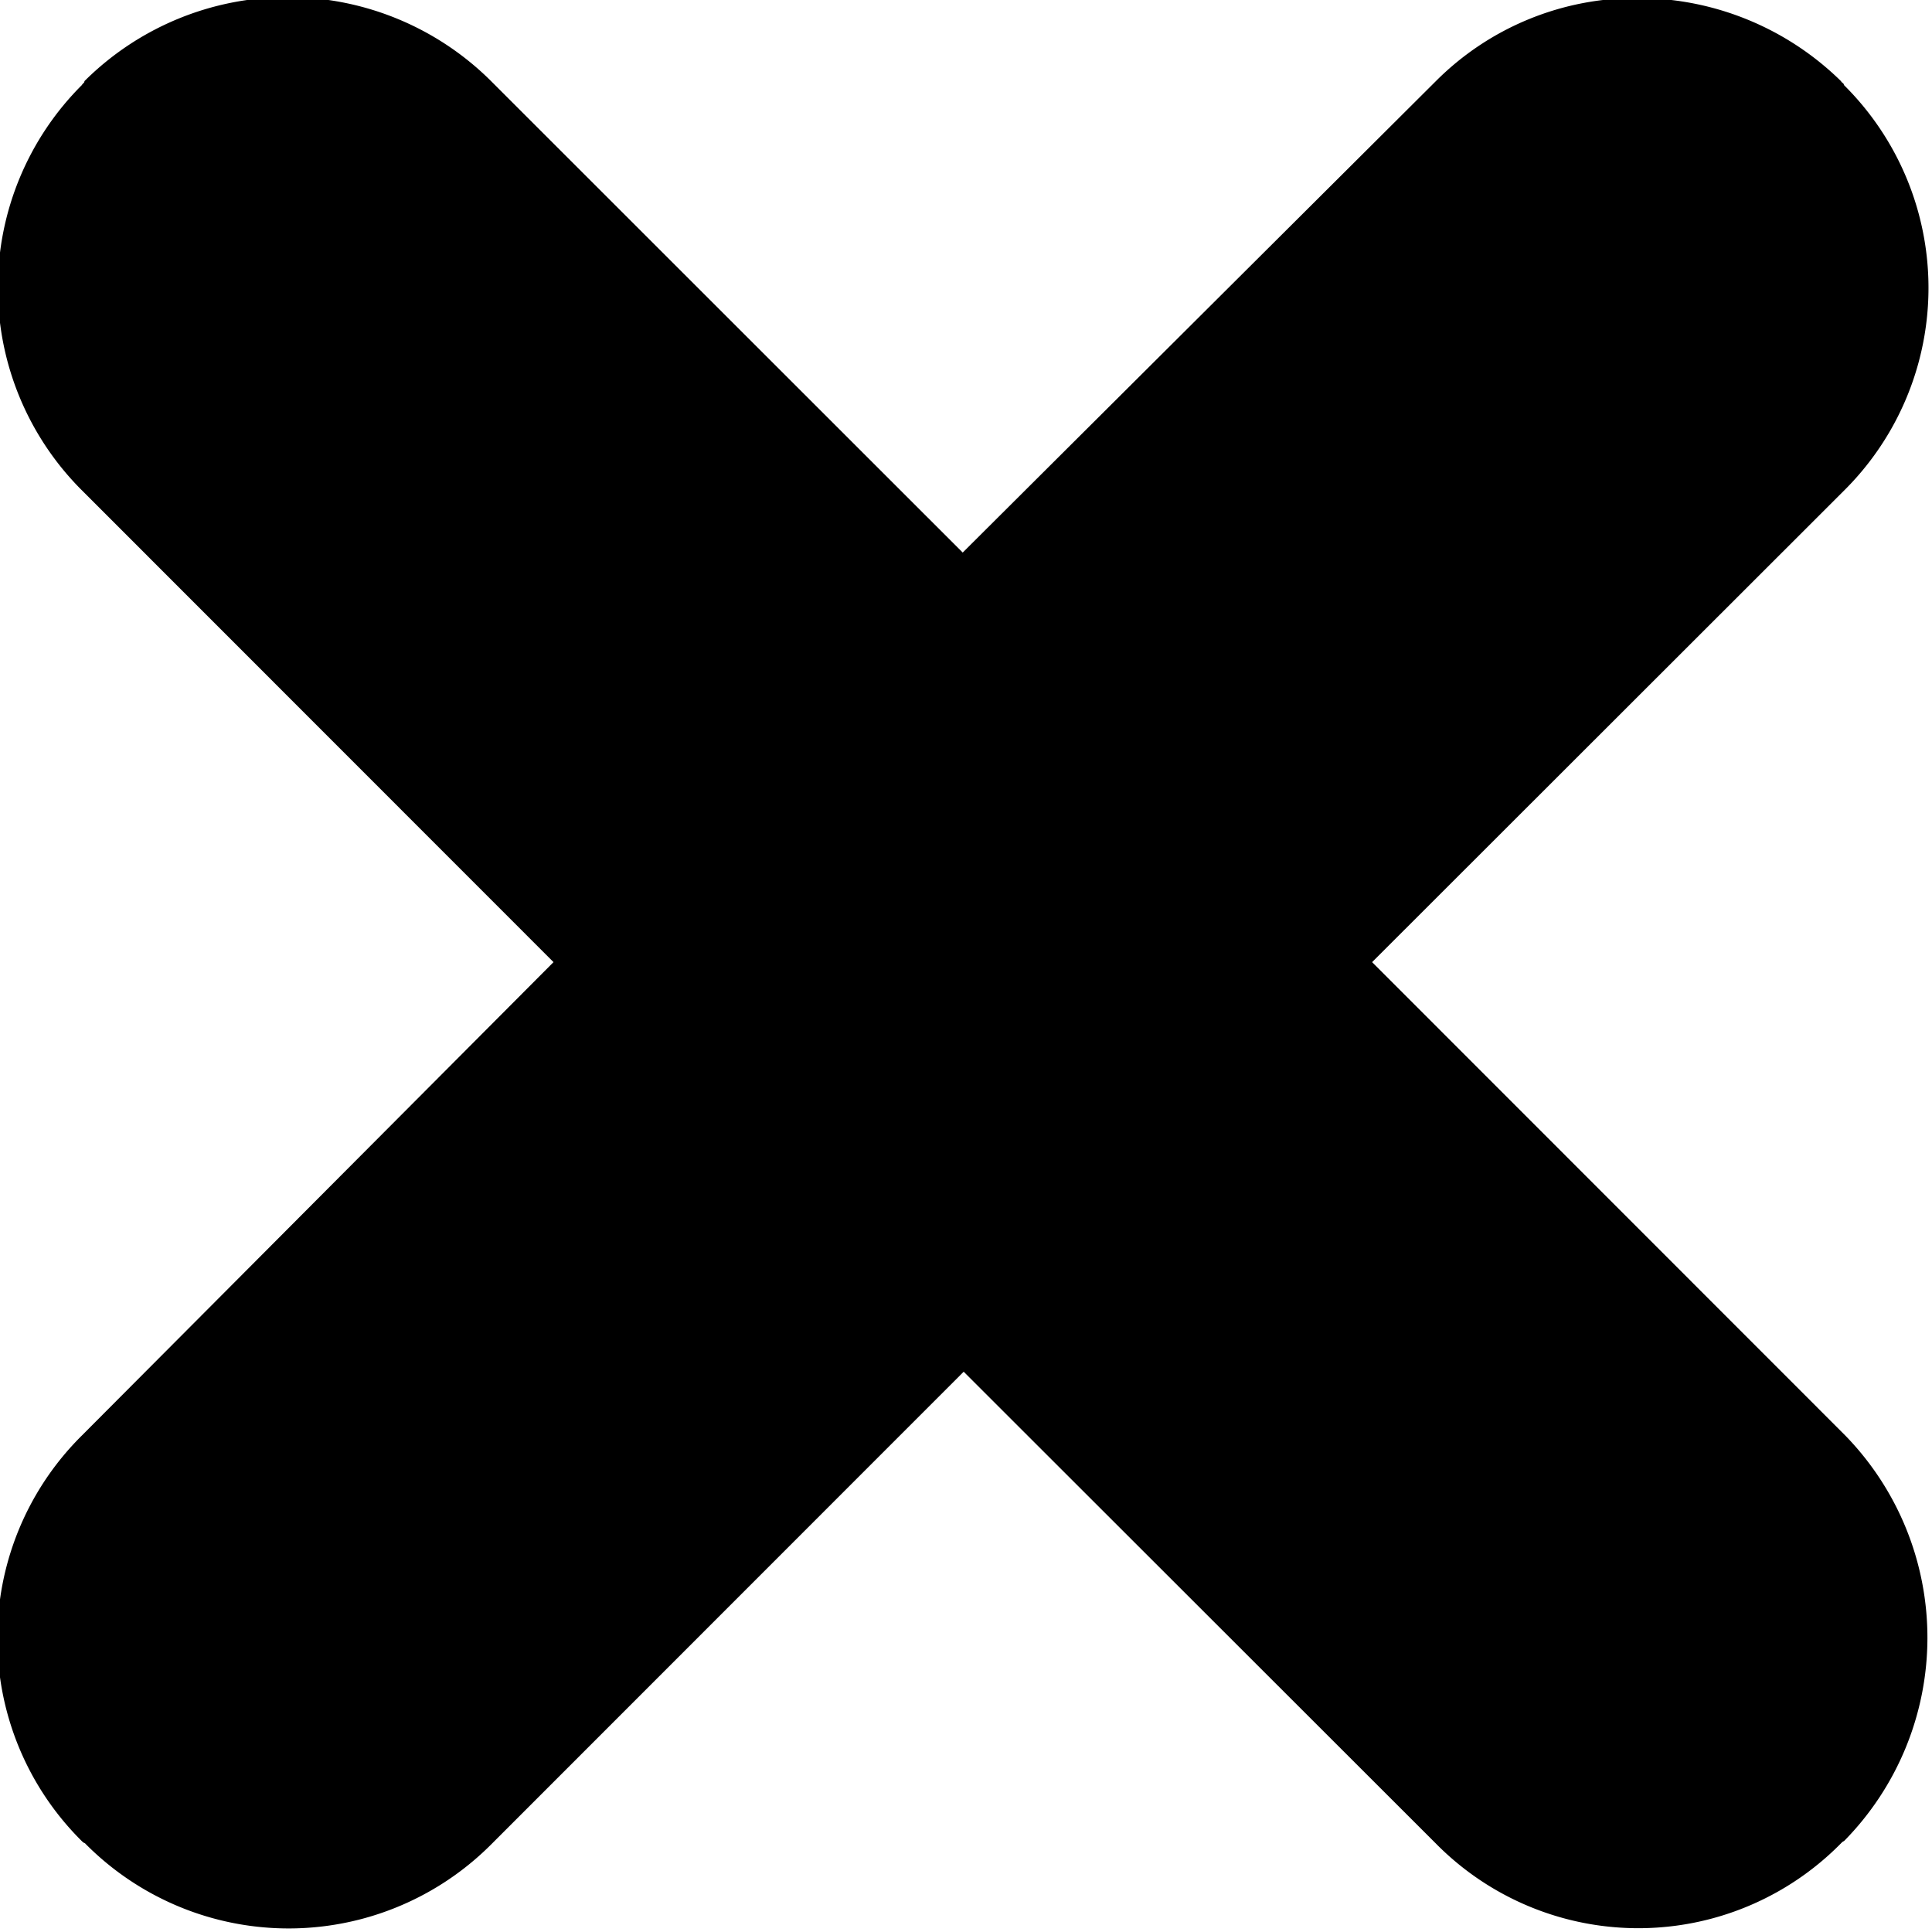 <svg xmlns="http://www.w3.org/2000/svg" width="10" height="10" viewBox="0 0 10 10">
  <defs>
    <style>
      .cls-1 {
        fill: #000;
        fill-rule: evenodd;
      }
    </style>
  </defs>
  <path id="Form_1035" data-name="Form 1035" class="cls-1" d="M209.633,1366.51l2.442-2.44a1.478,1.478,0,0,0,0-2.1c0-.01-0.01-0.01-0.015-0.02h0a1.5,1.5,0,0,0-1.048-.43,1.464,1.464,0,0,0-1.049.43l-2.449,2.44-2.441-2.44a1.491,1.491,0,0,0-2.105,0c0,0.01-.008.01-0.013,0.02h0a1.482,1.482,0,0,0-.008,2.09l2.449,2.45-2.441,2.45a1.478,1.478,0,0,0,0,2.1s0.01,0.01.015,0.01h0a1.481,1.481,0,0,0,2.1.01l2.449-2.45,2.442,2.44a1.472,1.472,0,0,0,2.1,0s0.009-.01.014-0.01h0a1.5,1.5,0,0,0,.007-2.1Z" transform="translate(-202.531 -1361.53)"/>
</svg>
